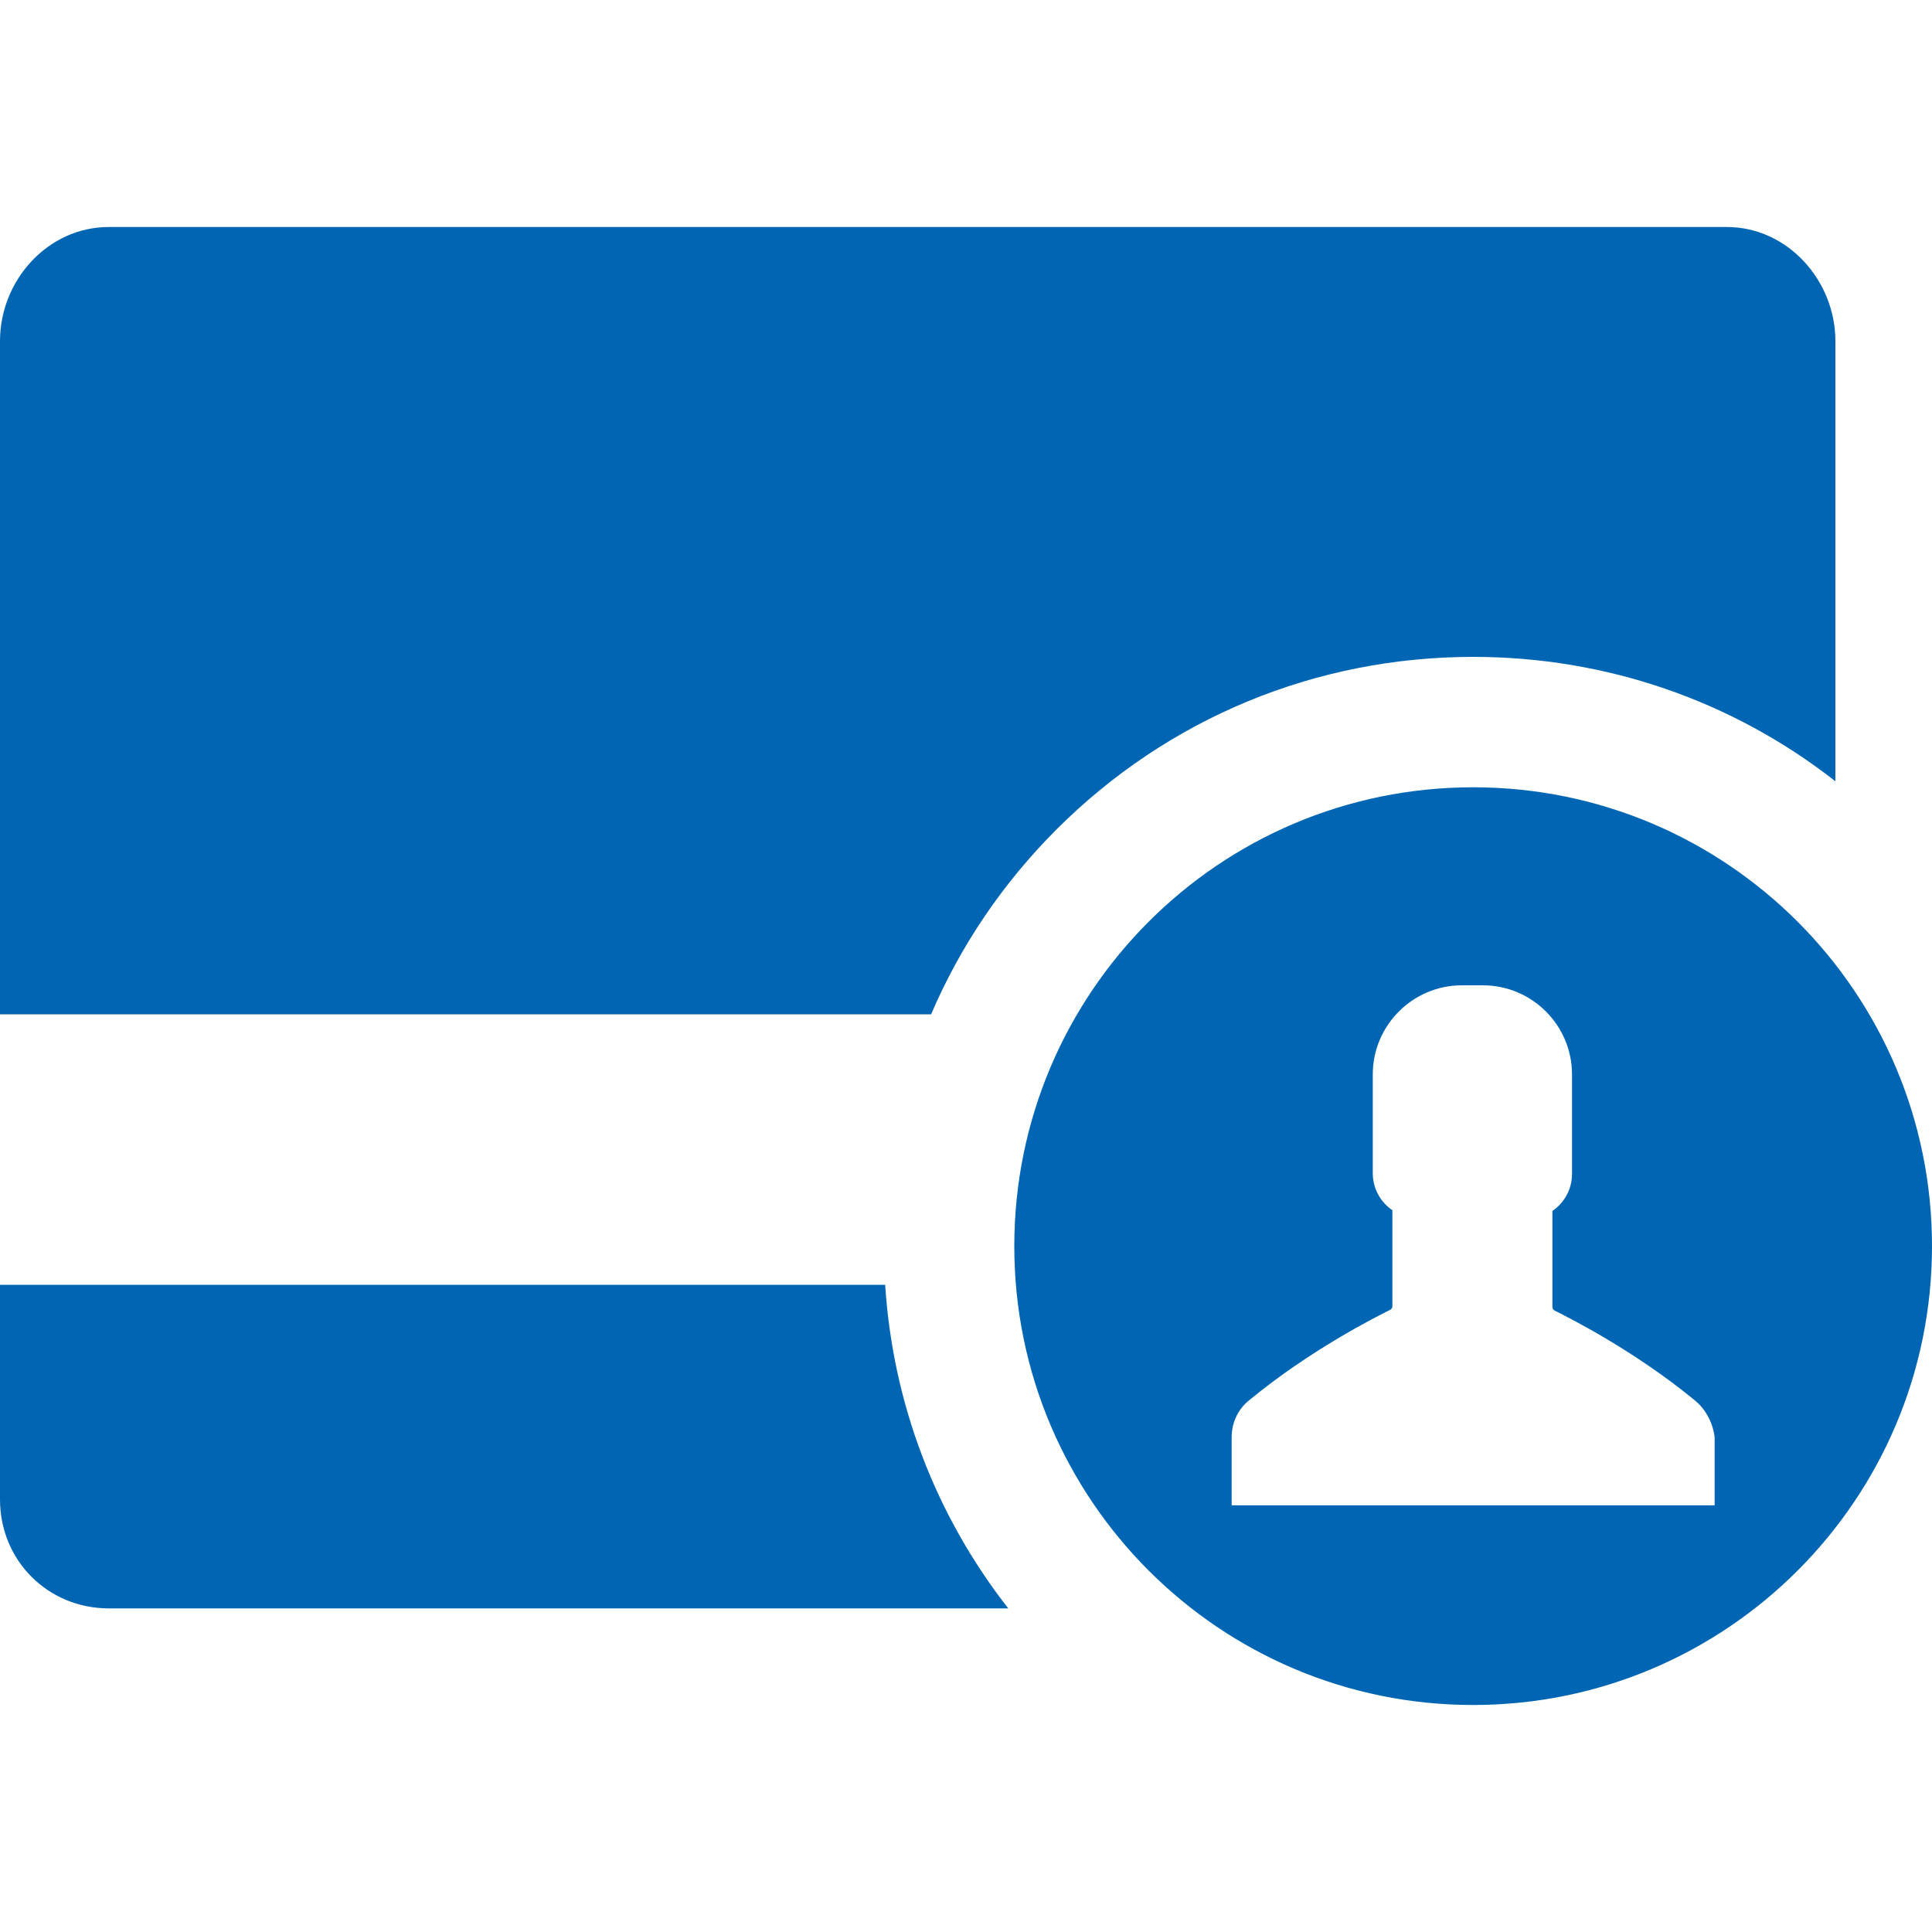 <?xml version="1.0" encoding="UTF-8" standalone="no"?>
<svg width="400px" height="400px" viewBox="0 0 400 400" version="1.1" xmlns="http://www.w3.org/2000/svg" xmlns:xlink="http://www.w3.org/1999/xlink">
    <!-- Generator: Sketch 3.6.1 (26313) - http://www.bohemiancoding.com/sketch -->
    <title>beratung_businesscards_b</title>
    <desc>Created with Sketch.</desc>
    <defs></defs>
    <g id="Page-1" stroke="none" stroke-width="1" fill="none" fill-rule="evenodd">
        <g id="beratung_businesscards_b" fill="#0066B3">
            <path d="M305,163 C252.533,163 210,205.533 210,258 C210,310.467 252.533,353 305,353 C357.467,353 400,310.467 400,258 C400,205.533 357.467,163 305,163 Z M321.875,271.344 C321.563,271.188 321.406,270.875 321.406,270.562 L321.406,250.719 C323.906,249 325.469,246.188 325.469,243.062 L325.469,222.438 C325.469,212.281 317.188,204 307.031,204 L302.656,204 C292.5,204 284.219,212.281 284.219,222.438 L284.219,242.906 C284.219,246.188 285.938,249 288.281,250.562 L288.281,270.406 C288.281,270.719 288.125,271.031 287.813,271.188 C285,272.594 271.25,279.469 258.594,289.938 C256.25,291.812 255,294.625 255,297.594 L255,311.656 L355,311.656 L355,297.594 C354.688,294.781 353.281,291.969 351.094,290.094 C338.438,279.625 324.688,272.75 321.875,271.344 Z" id="Combined-Shape"></path>
            <path d="M183.265,266 L0,266 L0,310.459 C0,323.074 9.908,333 22.523,333 L208.754,333 C193.682,313.738 184.845,290.57 183.265,266" id="Fill-3"></path>
            <path d="M218.733,171.733 C241.776,148.69 272.413,136 305,136 C332.525,136 358.659,145.055 380,161.754 L380,70.633 C380,58.07 370.081,47 357.519,47 L22.523,47 C9.909,47 0,58.018 0,70.633 L0,210 L192.777,210 C198.816,195.887 207.552,182.914 218.733,171.733" id="Fill-5"></path>
        </g>
    </g>
</svg>